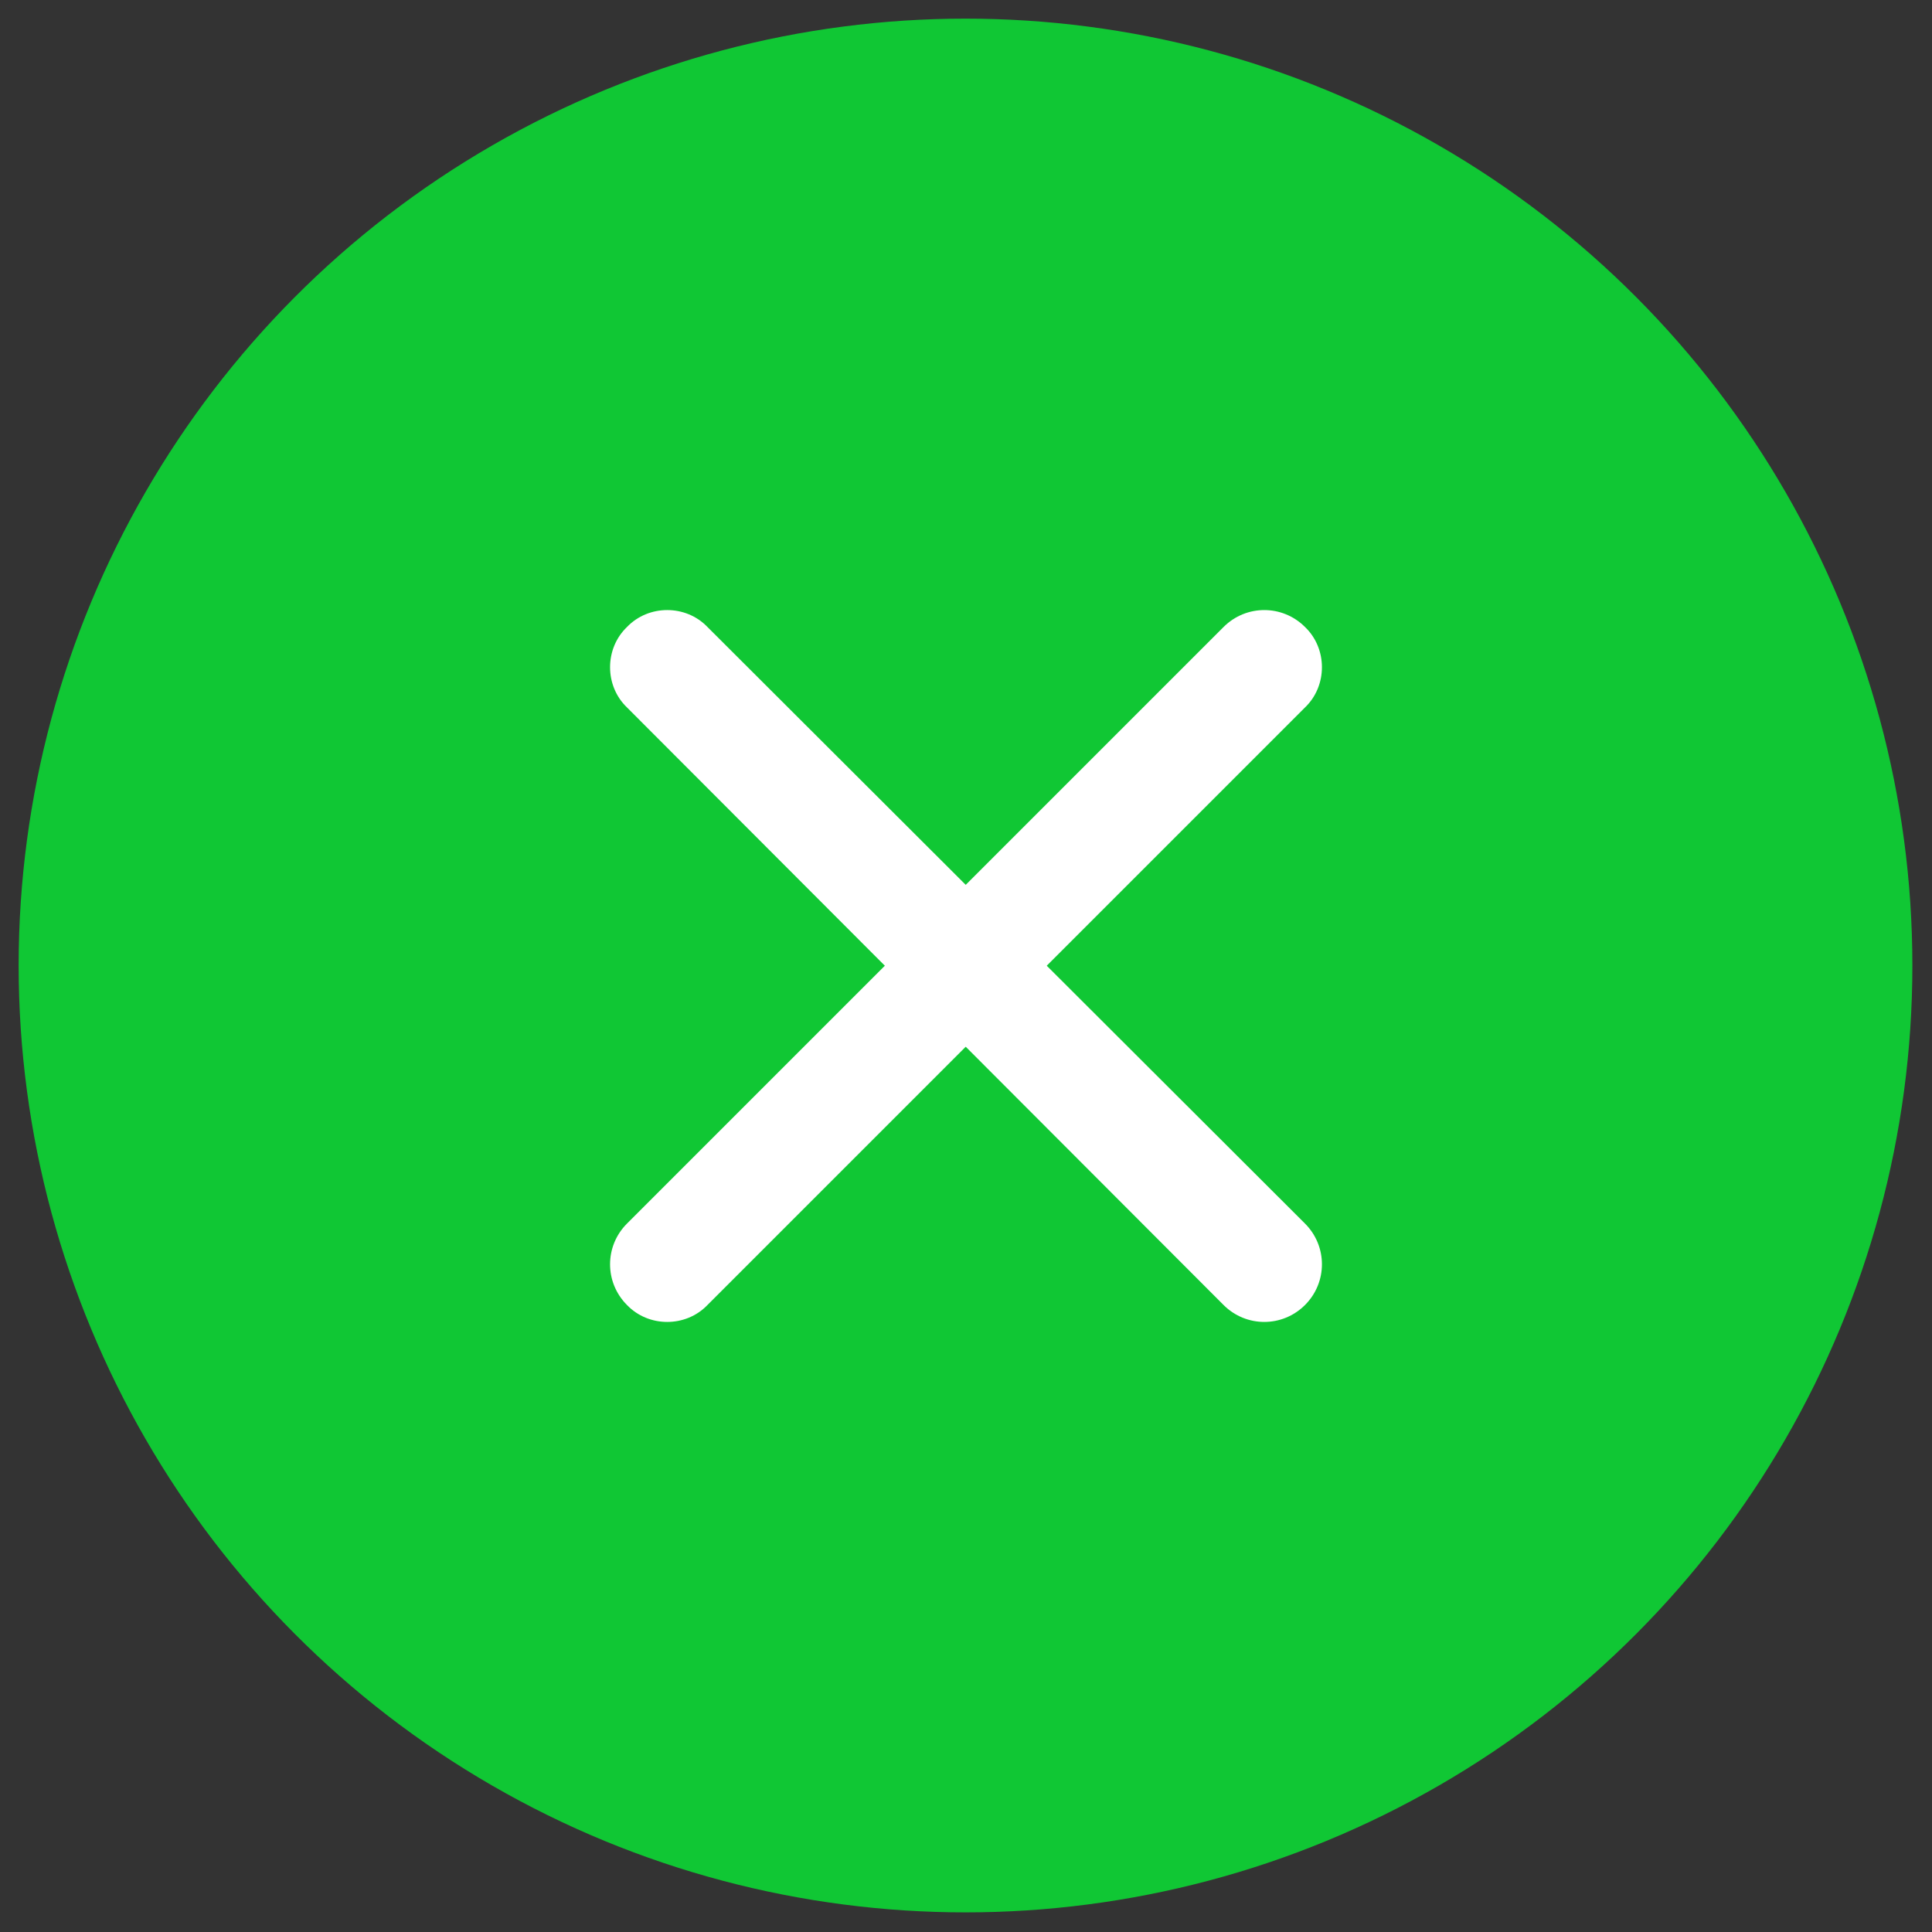 <?xml version="1.0" encoding="UTF-8"?>
<!DOCTYPE svg PUBLIC "-//W3C//DTD SVG 1.1//EN" "http://www.w3.org/Graphics/SVG/1.1/DTD/svg11.dtd">
<!-- Creator: CorelDRAW X7 -->
<svg xmlns="http://www.w3.org/2000/svg" xml:space="preserve" width="1.968in" height="1.968in" version="1.1" style="shape-rendering:geometricPrecision; text-rendering:geometricPrecision; image-rendering:optimizeQuality; fill-rule:evenodd; clip-rule:evenodd"
viewBox="0 0 1969 1969"
 xmlns:xlink="http://www.w3.org/1999/xlink">
 <rect x="0" y="0" width="1969" height="1969" fill="#333333" stroke="none"/>
 <defs>
  <style type="text/css">
   <![CDATA[
    .fil0 {fill:#10C734}
    .fil1 {fill:white;fill-rule:nonzero}
   ]]>
  </style>
 </defs>
 <g id="Layer_x0020_1">
  <g id="_2107191898560">
   <circle class="fil0" cx="984" cy="984" r="965"/>
   <g>
    <path class="fil1" d="M1330 1247c23,23 23,60 0,83 -23,23 -60,23 -83,0l-608 -609c-23,-22 -23,-60 0,-82 22,-23 60,-23 82,0l609 608z"/>
    <path class="fil1" d="M721 1330c-22,23 -60,23 -82,0 -23,-23 -23,-60 0,-83l608 -608c23,-23 60,-23 83,0 23,22 23,60 0,82l-609 609z"/>
   </g>
  </g>
 </g>
</svg>
